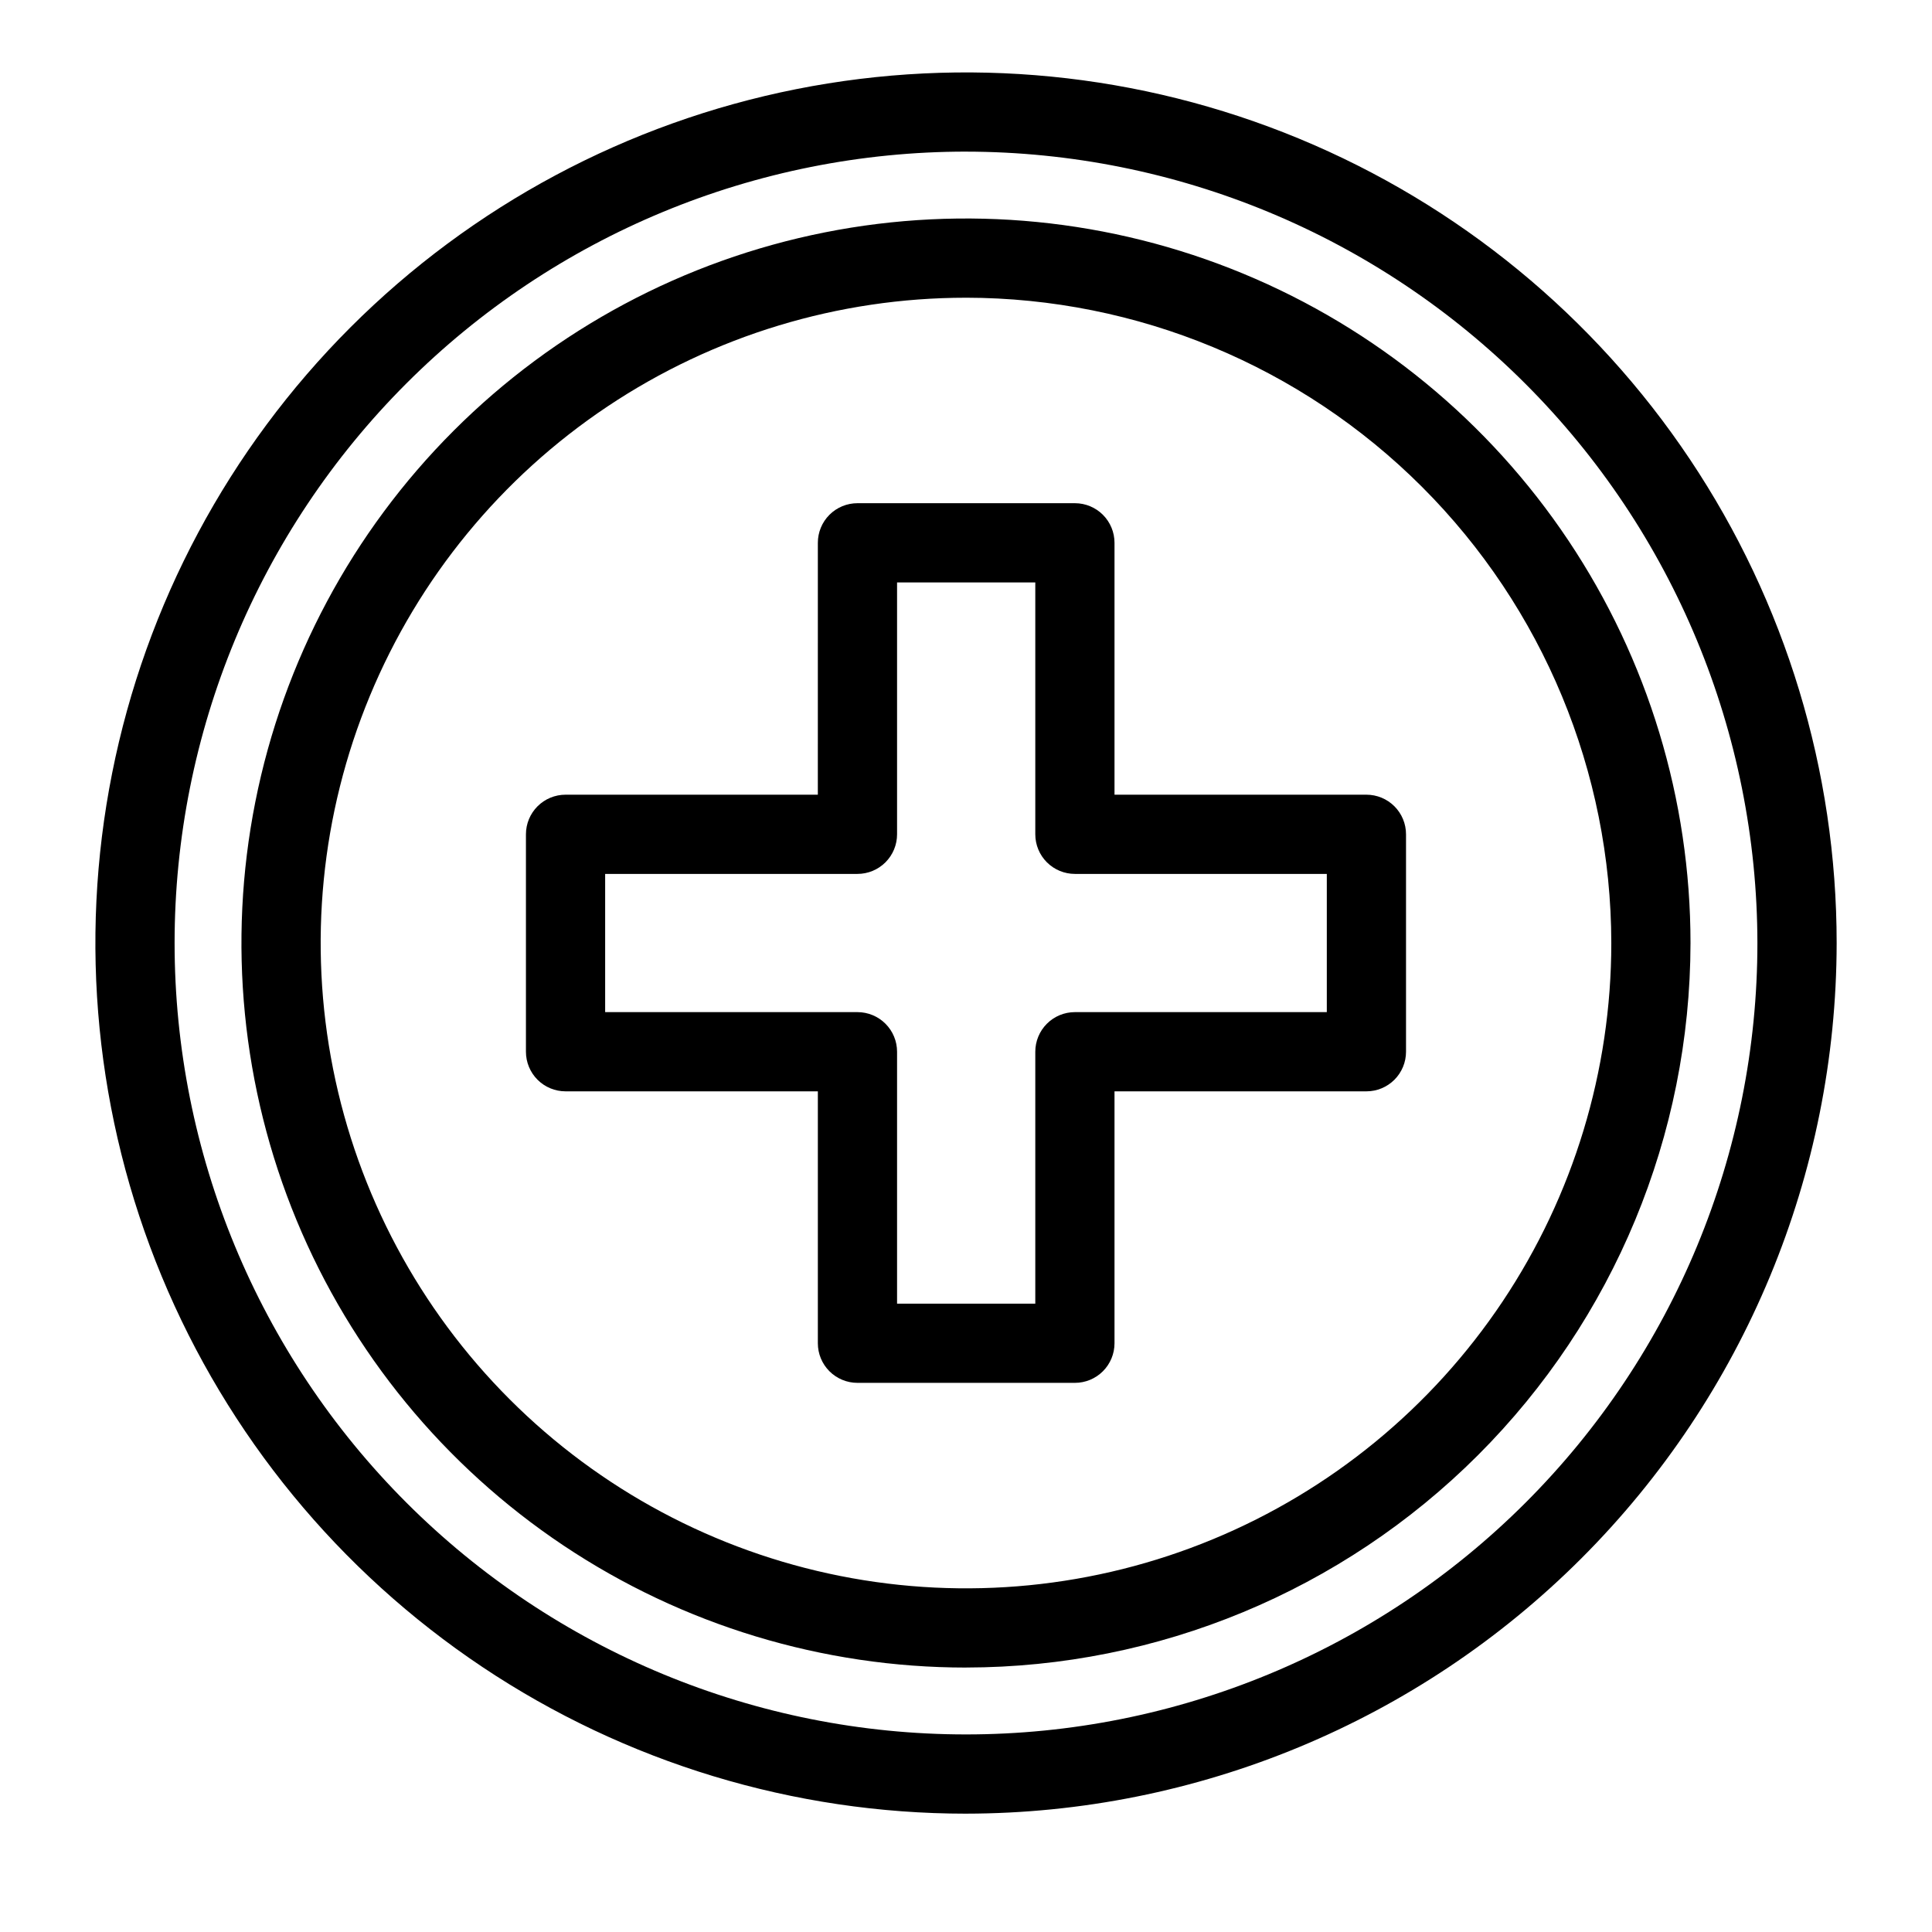 <?xml version="1.0" encoding="UTF-8"?>
<!-- Uploaded to: SVG Repo, www.svgrepo.com, Generator: SVG Repo Mixer Tools -->
<svg fill="#000000" width="800px" height="800px" version="1.1" viewBox="144 144 512 512" xmlns="http://www.w3.org/2000/svg">
 <g>
  <path d="m400 624.64c-45.633 0-90.242-13.531-128.18-38.883-37.945-25.355-67.516-61.391-84.98-103.55-17.461-42.156-22.031-88.551-13.125-133.3 8.902-44.758 30.875-85.867 63.145-118.14 32.27-32.266 73.379-54.238 118.14-63.141 44.754-8.902 91.148-4.332 133.3 13.129 42.16 17.465 78.195 47.039 103.55 84.98 25.352 37.941 38.883 82.551 38.883 128.18-0.07 61.172-24.402 119.82-67.656 163.07-43.254 43.254-101.9 67.586-163.07 67.652zm0-440.46c-55.625 0-108.97 22.098-148.3 61.43-39.332 39.332-61.43 92.68-61.43 148.3 0.004 55.625 22.098 108.97 61.43 148.3 39.336 39.336 92.68 61.43 148.3 61.43 55.625 0.004 108.97-22.094 148.3-61.426 39.332-39.332 61.43-92.68 61.43-148.3-0.062-55.605-22.18-108.92-61.5-148.23-39.32-39.32-92.629-61.438-148.23-61.5z"/>
  <path d="m400 585.92c-37.977 0-75.102-11.258-106.68-32.355s-56.184-51.086-70.719-86.172c-14.531-35.086-18.336-73.691-10.926-110.94 7.406-37.246 25.695-71.457 52.547-98.309 26.852-26.855 61.066-45.141 98.312-52.551 37.246-7.406 75.852-3.606 110.94 10.93 35.082 14.531 65.07 39.141 86.168 70.719 21.098 31.574 32.359 68.695 32.359 106.67-0.059 50.906-20.305 99.711-56.301 135.7-35.996 35.996-84.801 56.246-135.7 56.301zm0-363.02c-33.824 0-66.891 10.031-95.012 28.82-28.125 18.789-50.043 45.5-62.988 76.746-12.945 31.25-16.332 65.637-9.73 98.809 6.598 33.176 22.883 63.645 46.801 87.562 23.914 23.918 54.387 40.207 87.562 46.805 33.172 6.598 67.559 3.215 98.805-9.73 31.25-12.941 57.961-34.863 76.75-62.984 18.793-28.125 28.824-61.188 28.824-95.012-0.051-45.34-18.086-88.809-50.145-120.87-32.059-32.062-75.527-50.098-120.87-50.148z"/>
  <path d="m428.86 510.47h-57.625c-2.785 0-5.457-1.105-7.426-3.074-1.965-1.969-3.074-4.637-3.07-7.422v-66.758h-66.863c-2.781 0-5.453-1.105-7.422-3.074s-3.074-4.637-3.074-7.422v-57.621c0-2.785 1.105-5.453 3.074-7.422s4.641-3.074 7.422-3.074h66.859l0.004-66.754c-0.004-2.781 1.105-5.453 3.07-7.422 1.969-1.969 4.641-3.074 7.426-3.074h57.625c2.785 0 5.453 1.105 7.422 3.074s3.074 4.641 3.074 7.422v66.754h66.758c2.785 0 5.453 1.105 7.422 3.074s3.074 4.637 3.074 7.422v57.621c0 2.785-1.105 5.453-3.074 7.422s-4.637 3.074-7.422 3.074h-66.758v66.758c0 2.785-1.105 5.453-3.074 7.422s-4.637 3.074-7.422 3.074zm-47.129-20.992h36.633v-66.758c0-2.785 1.105-5.453 3.074-7.422s4.637-3.074 7.422-3.074h66.758v-36.629h-66.758c-2.785 0-5.453-1.105-7.422-3.074s-3.074-4.637-3.074-7.422v-66.754h-36.633v66.754c0 2.785-1.105 5.453-3.074 7.422s-4.641 3.074-7.422 3.074h-66.863v36.629h66.863c2.781 0 5.453 1.105 7.422 3.074s3.074 4.637 3.074 7.422z"/>
 </g>
</svg>
